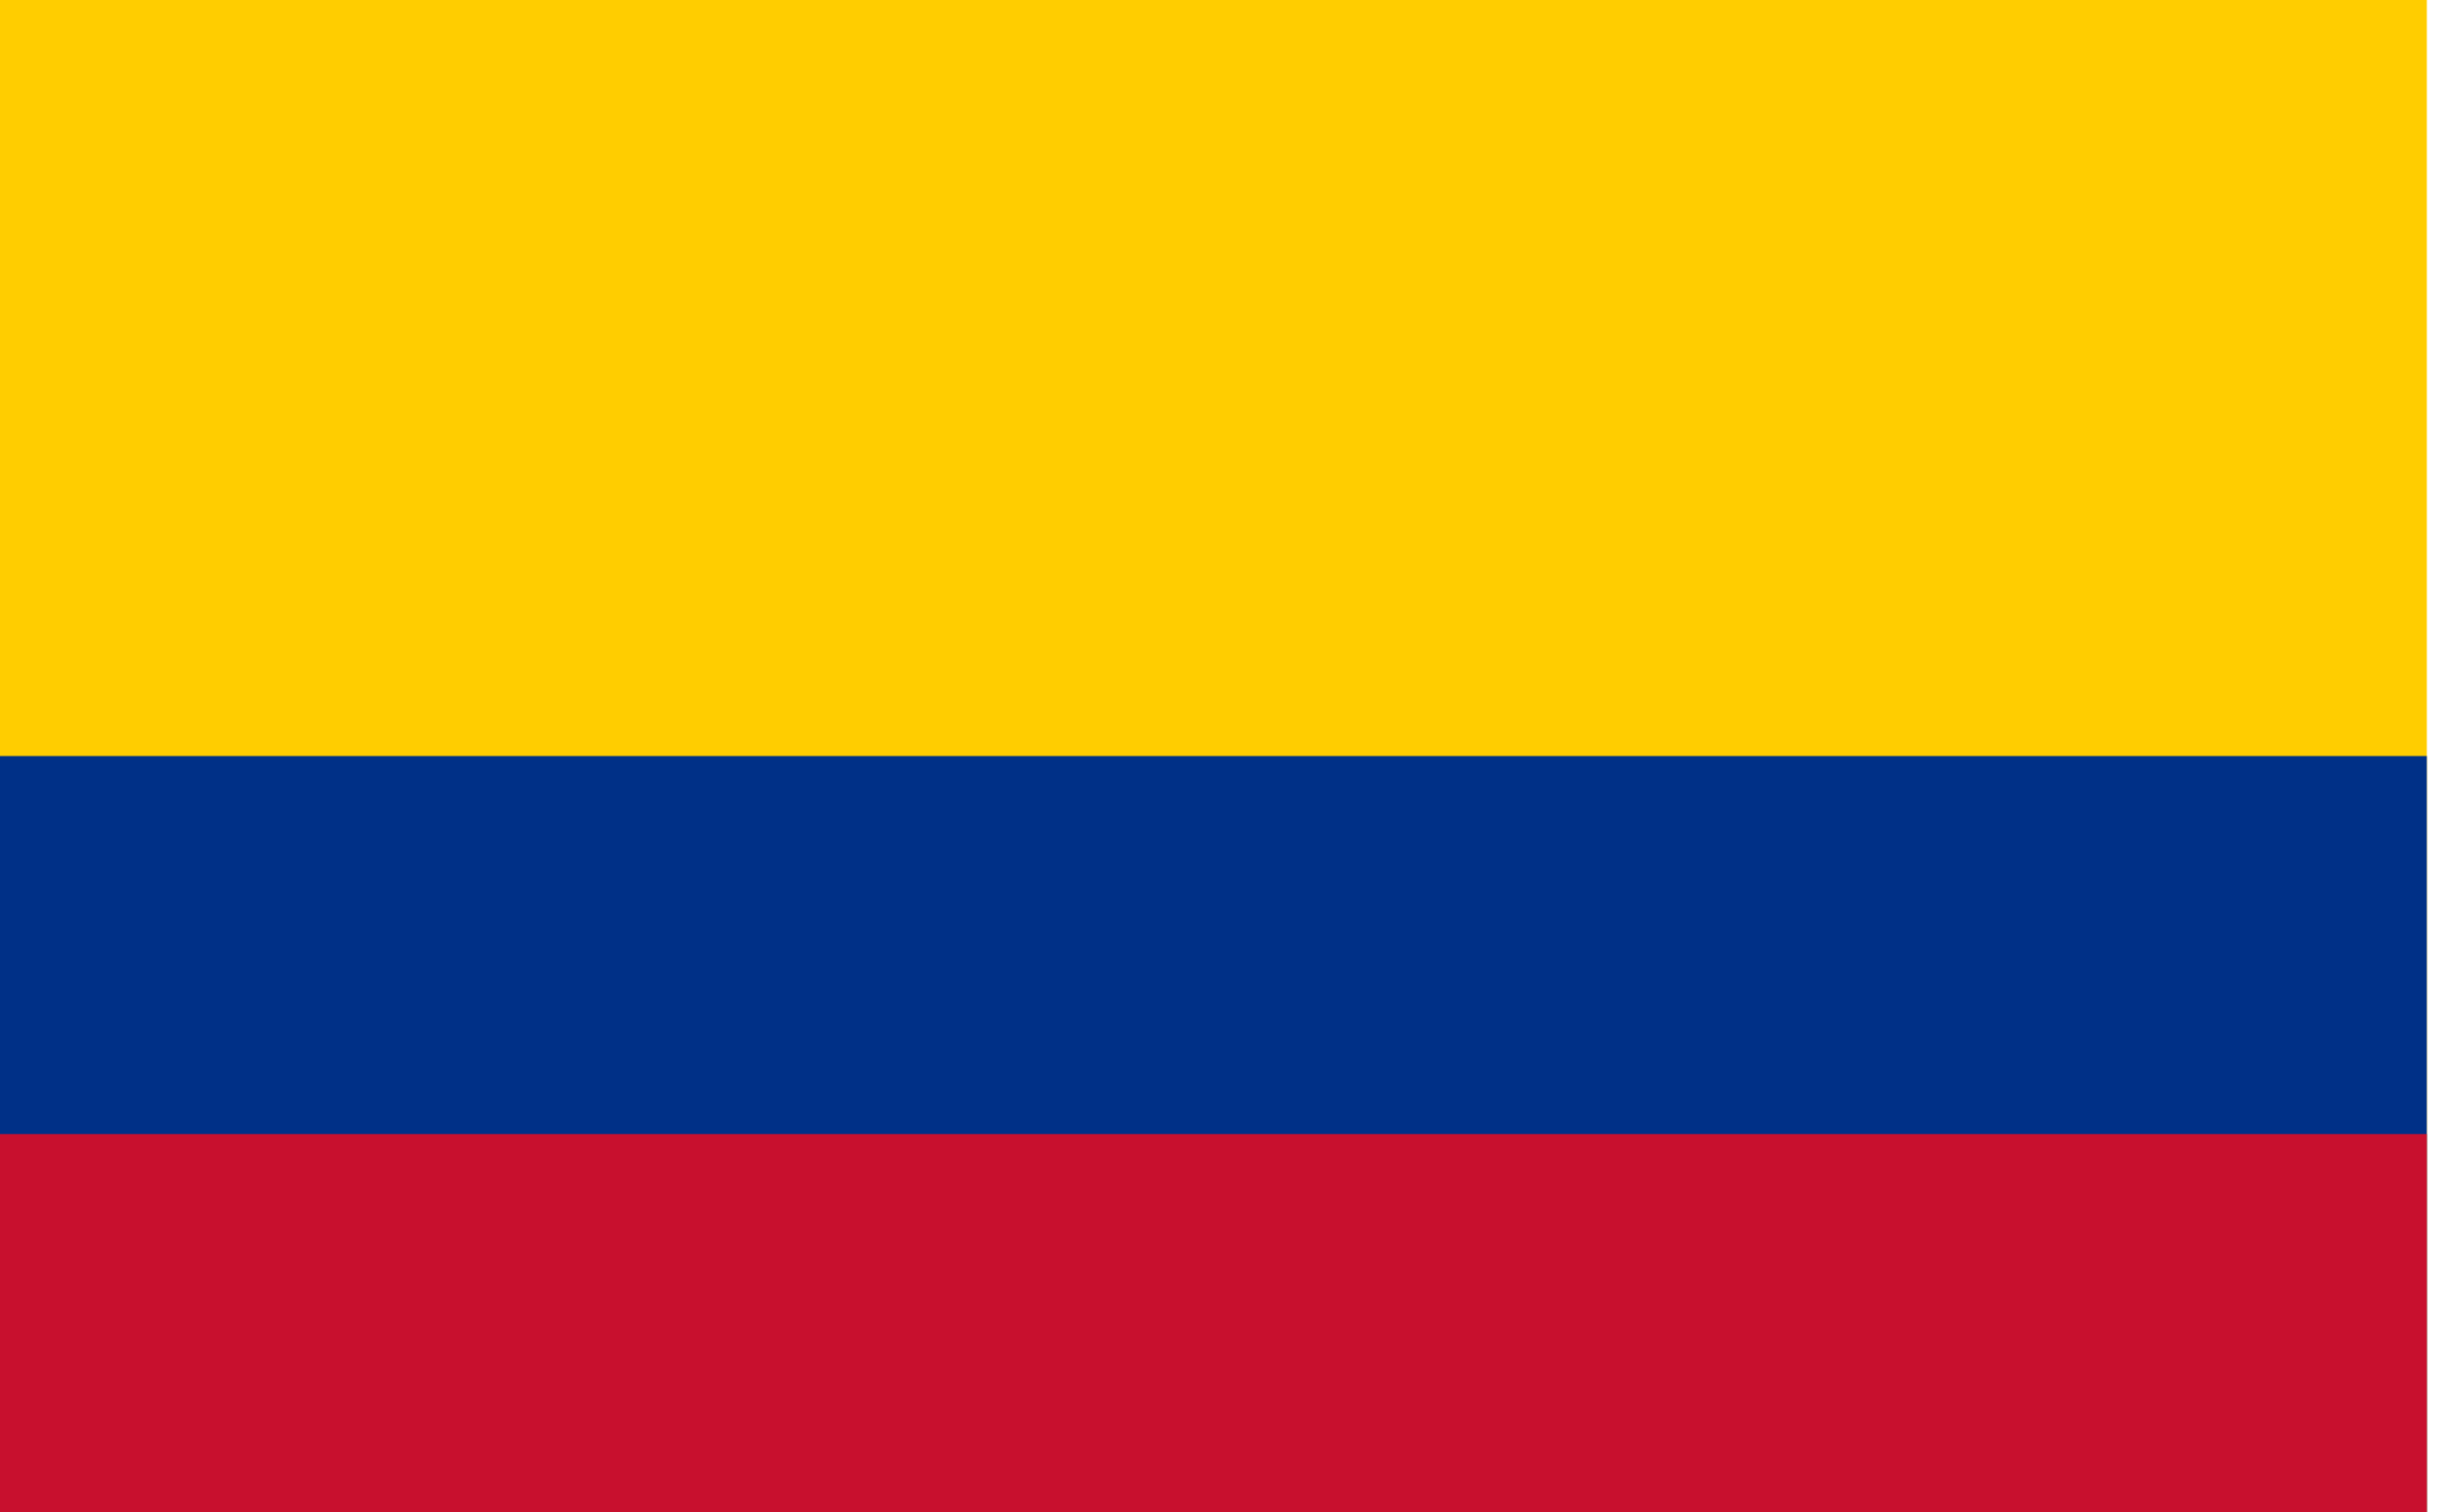 <svg xmlns="http://www.w3.org/2000/svg" fill="none" viewBox="0 0 57 35"><path fill="#FFCD00" d="M0 0h56.163v35H0V0Z"/><path fill="#003087" d="M0 17.5h56.163V35H0V17.5Z"/><path fill="#C8102E" d="M0 26.25h56.163V35H0v-8.75Z"/></svg>